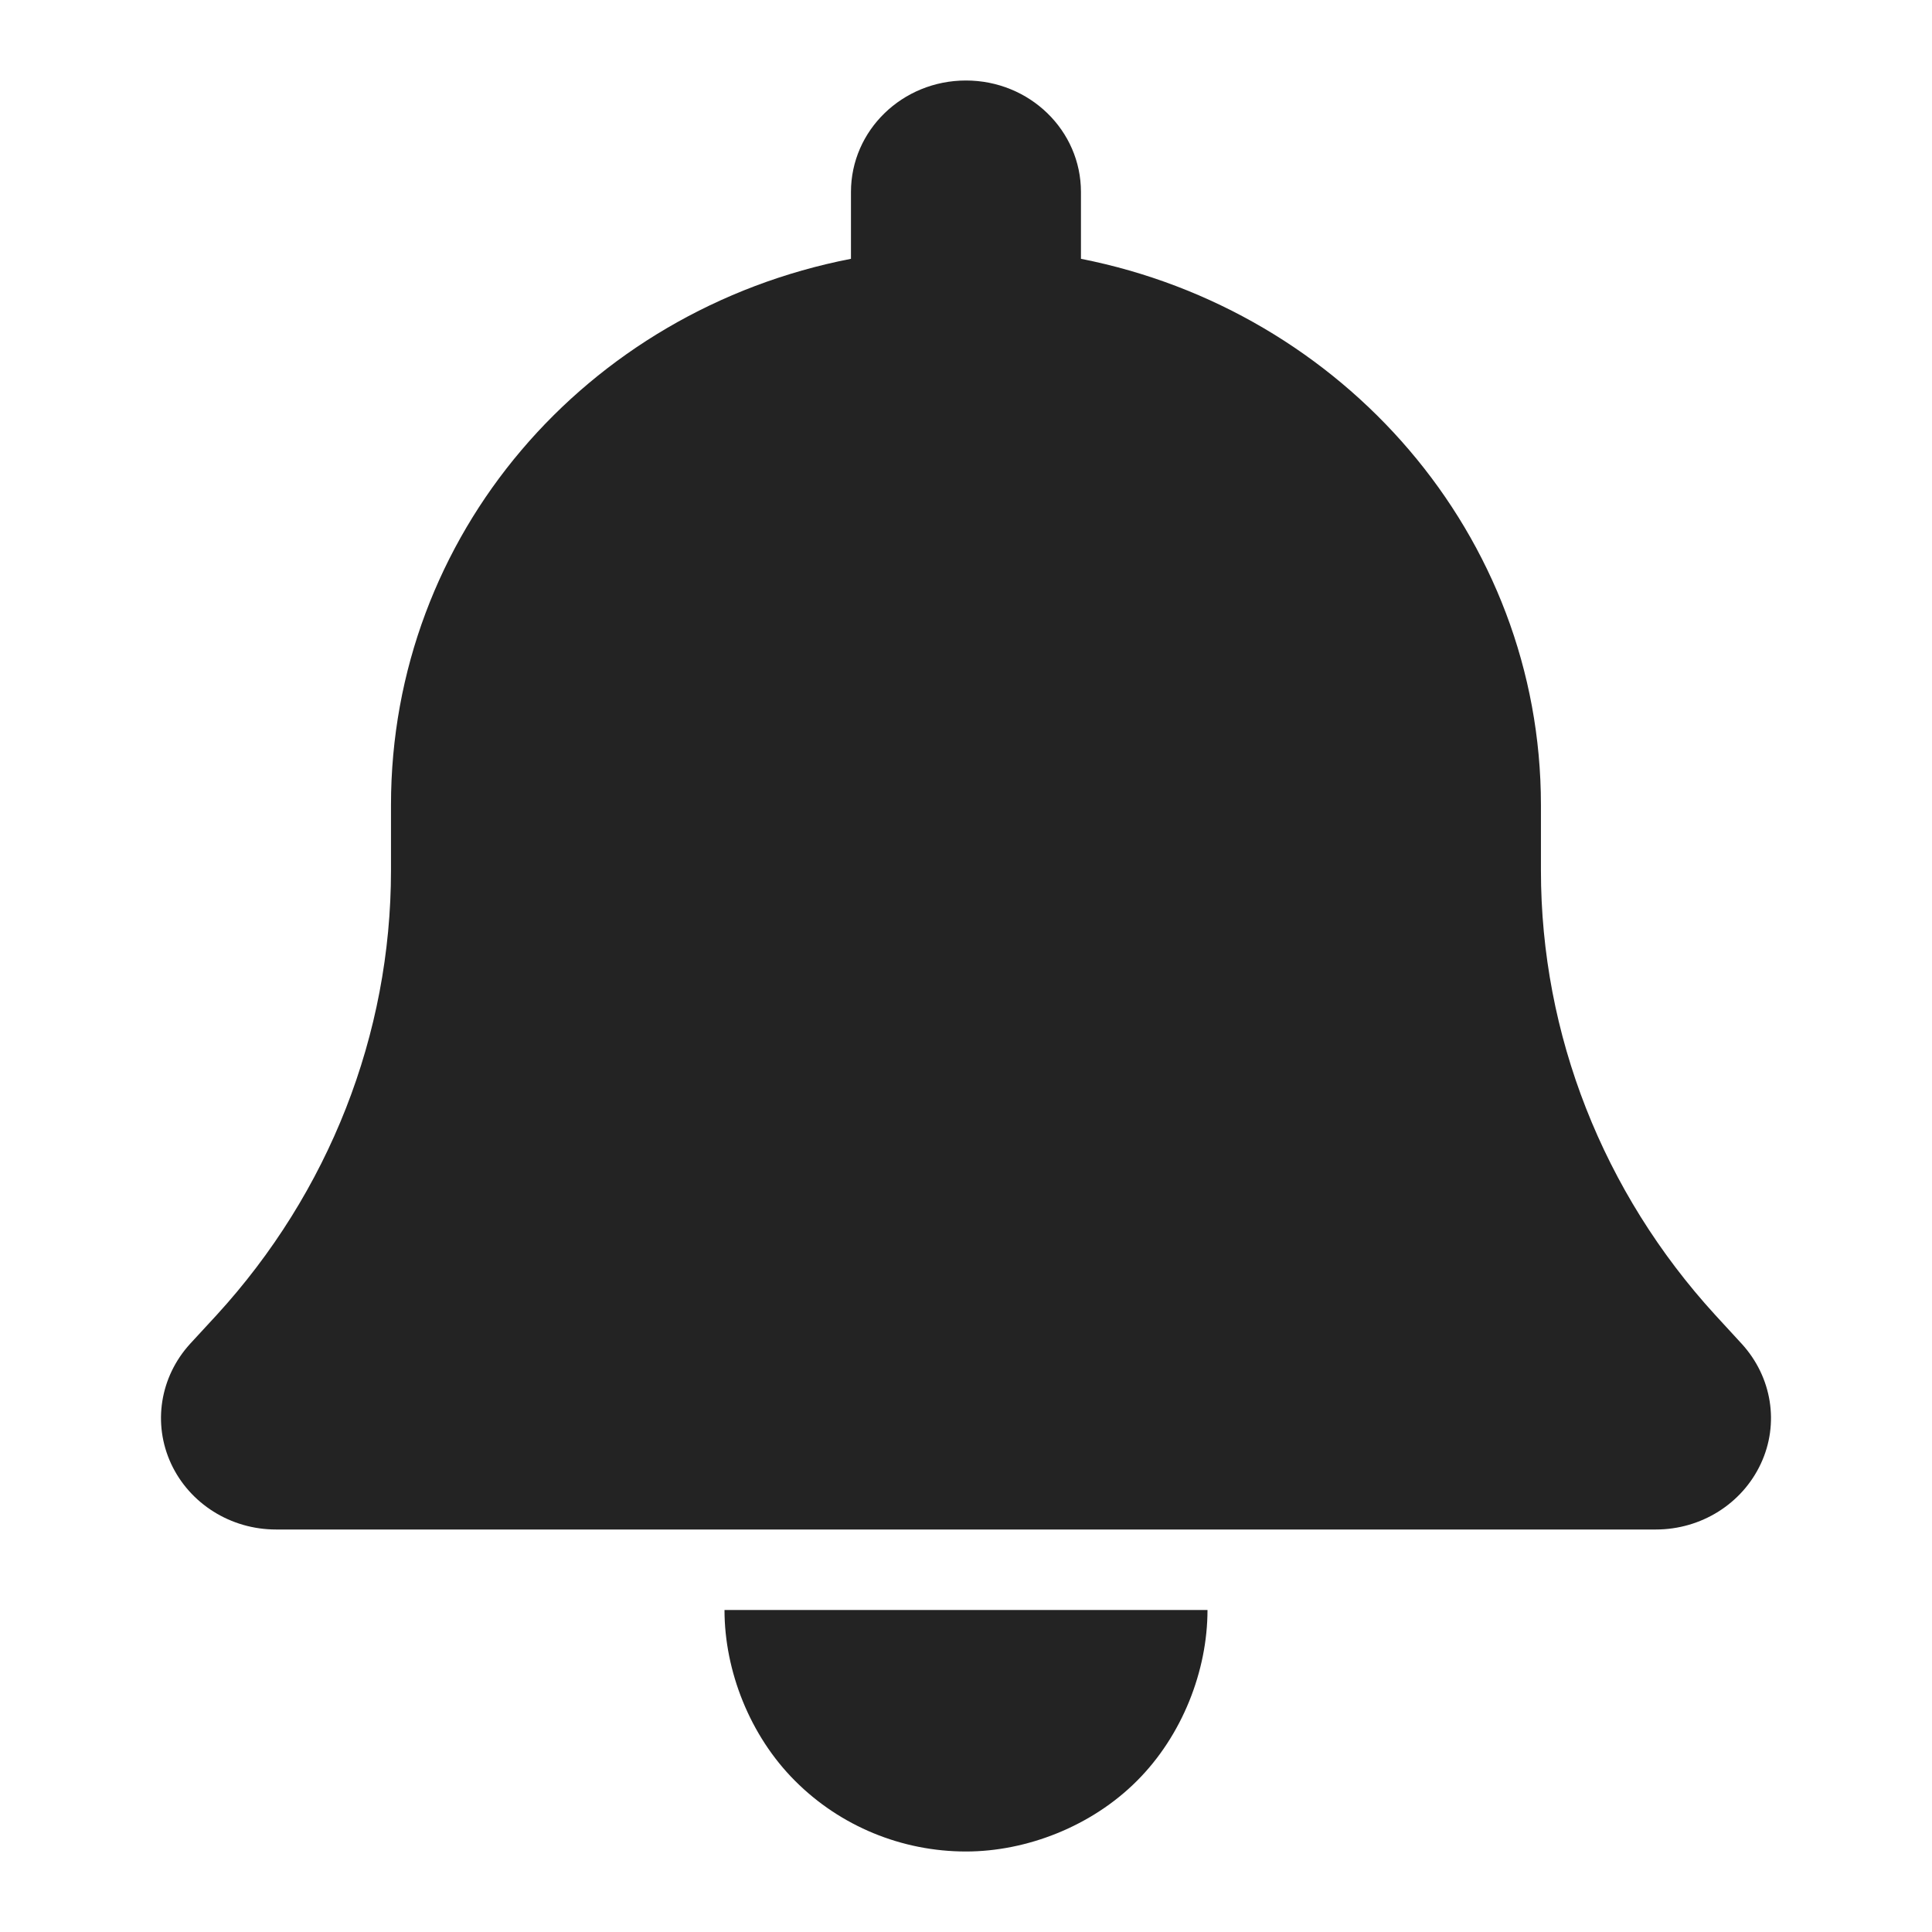 <svg width="24" height="24" viewBox="0 0 24 24" fill="none" xmlns="http://www.w3.org/2000/svg">
<path d="M15 20C15 20.755 14.686 21.561 14.123 22.123C13.561 22.686 12.755 23 12 23C11.203 23 10.439 22.686 9.877 22.123C9.314 21.561 9 20.755 9 20H15Z" fill="#232323"/>
<path d="M13.428 2.385V3.215C16.687 3.857 19.142 6.651 19.142 10V10.813C19.142 12.851 19.914 14.812 21.307 16.335L21.637 16.694C22.012 17.105 22.106 17.685 21.874 18.182C21.642 18.68 21.133 19 20.57 19H3.428C2.866 19 2.356 18.68 2.125 18.182C1.895 17.685 1.987 17.105 2.361 16.694L2.692 16.335C4.086 14.812 4.857 12.851 4.857 10.813V10C4.857 6.651 7.272 3.857 10.571 3.215V2.385C10.571 1.62 11.209 1 11.999 1C12.79 1 13.428 1.62 13.428 2.385Z" fill="#232323"/>
</svg>
